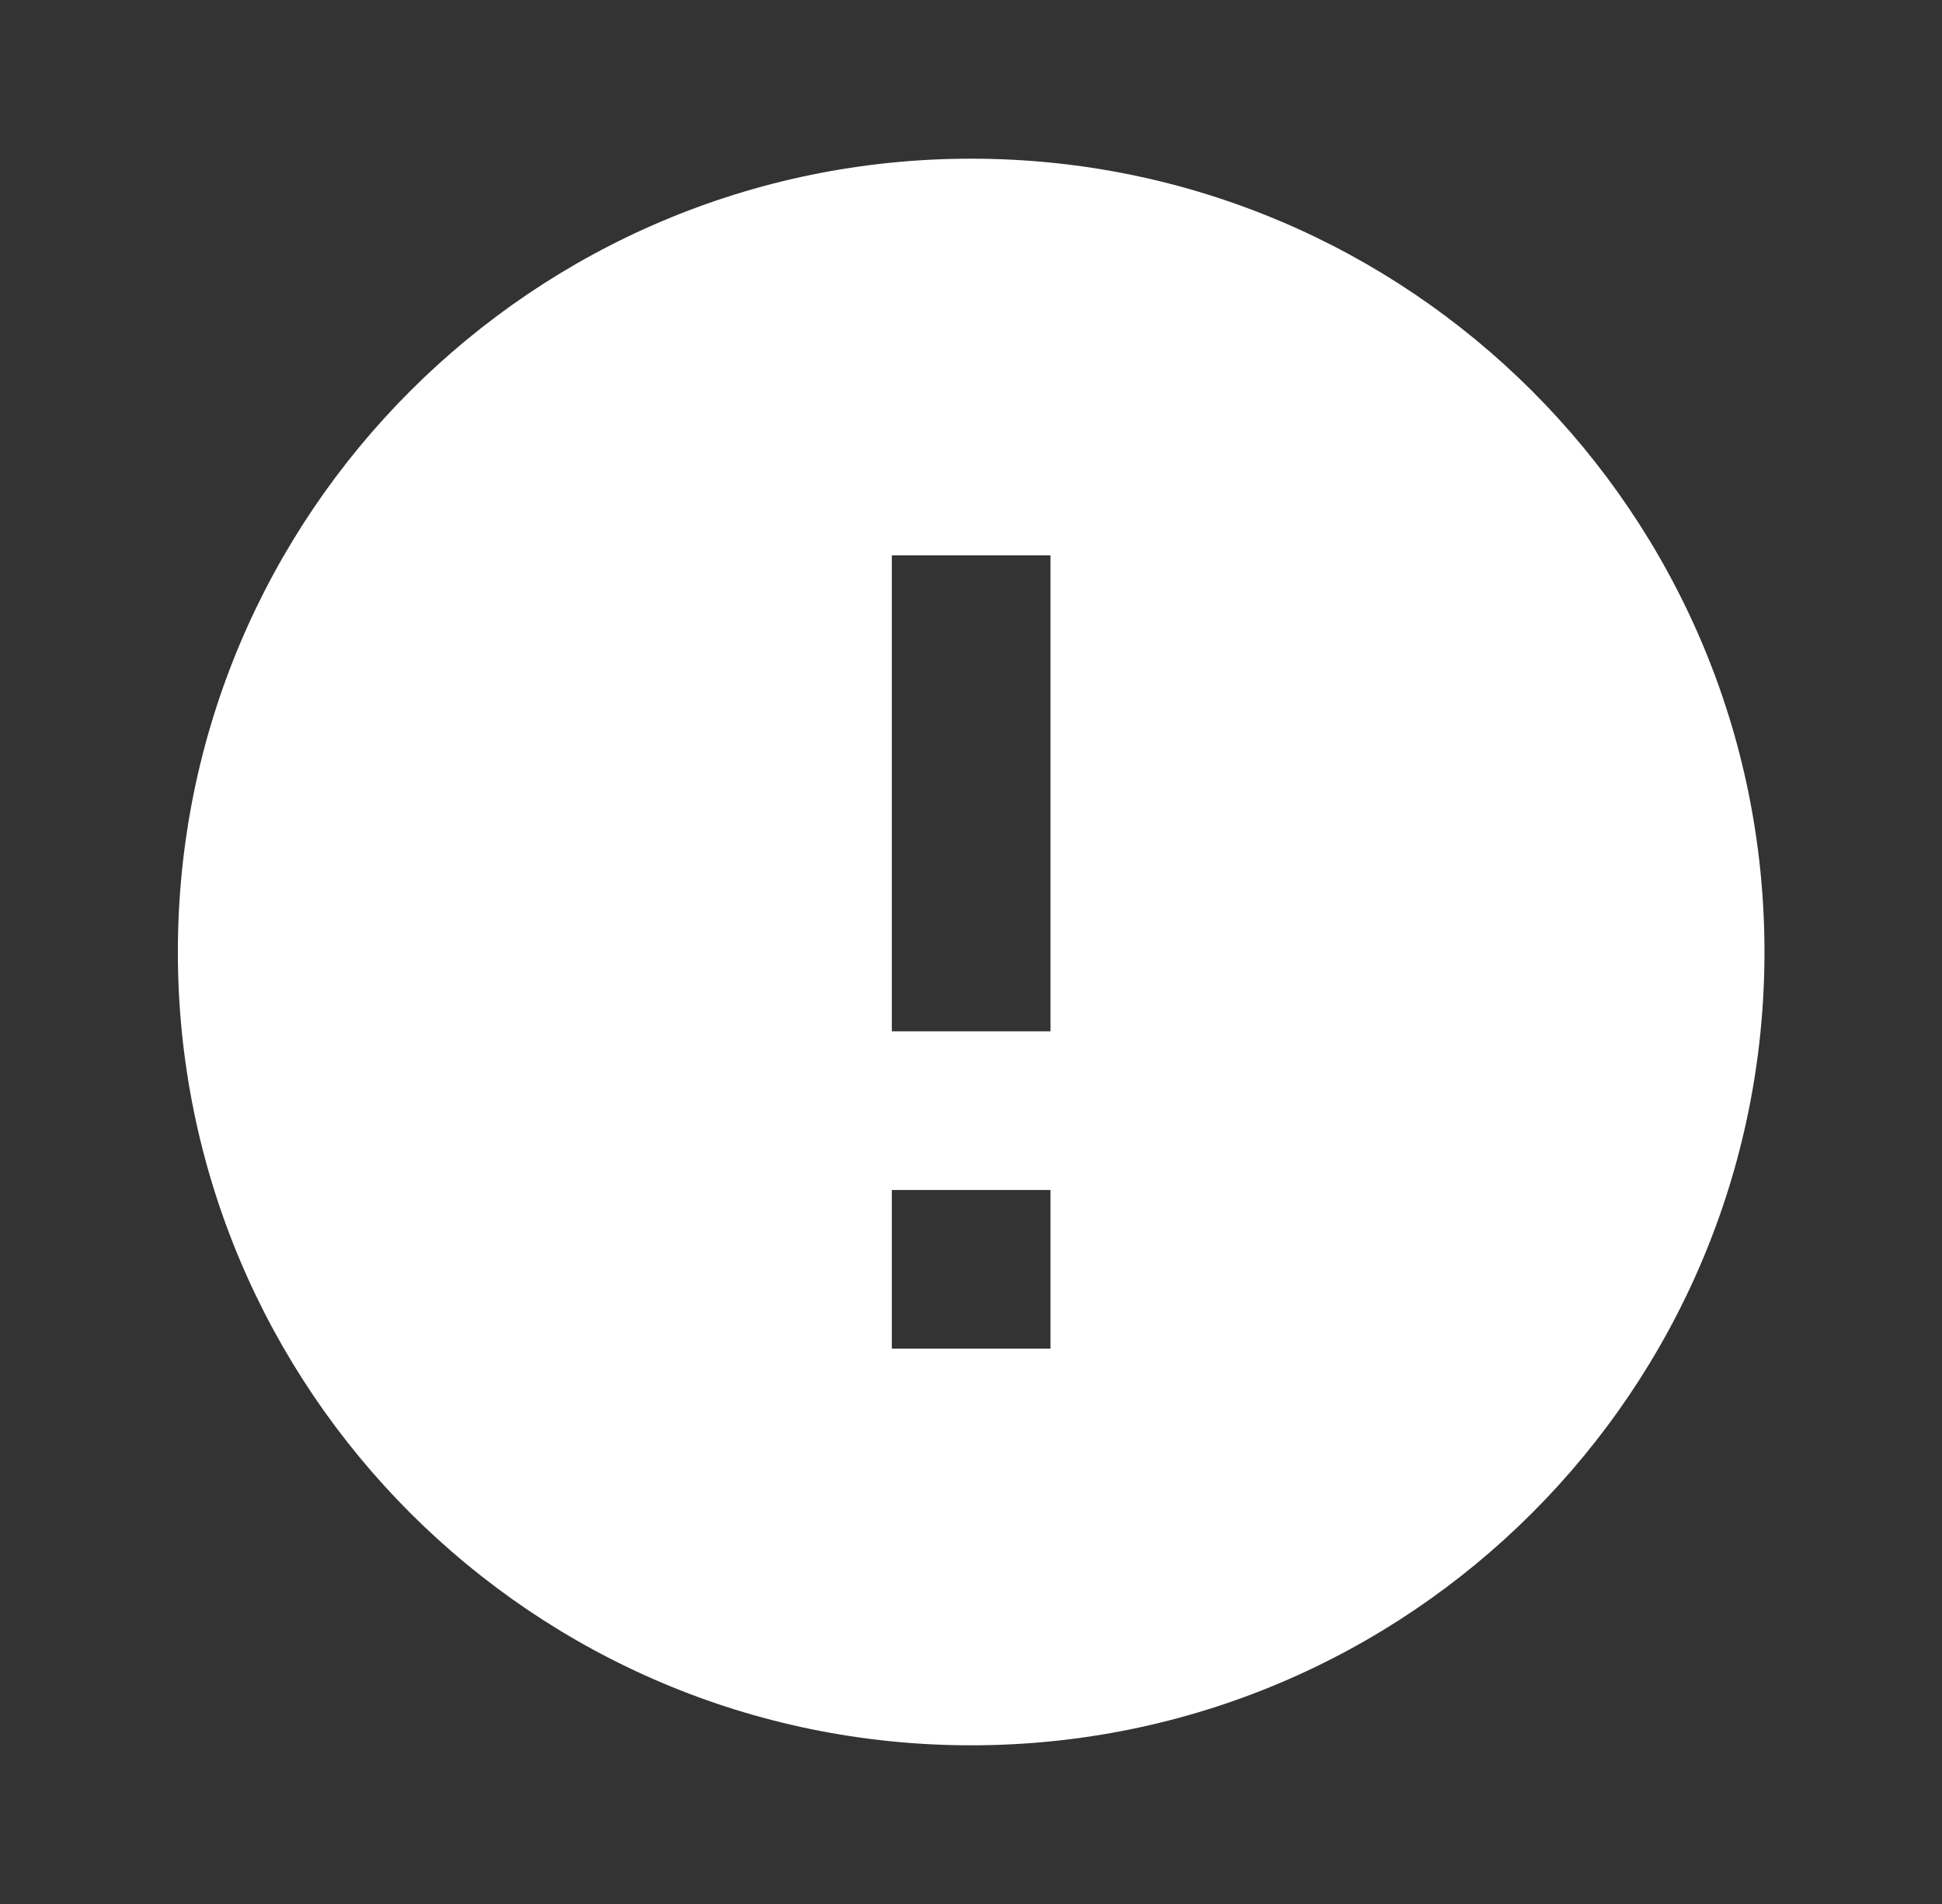 <svg width="51" height="50" viewBox="0 0 51 50" fill="none" xmlns="http://www.w3.org/2000/svg">
<rect x="0" y="0" width="51" height="50" fill="#333333" stroke="none"/>
<path d="M25.505 45.833C13.998 45.833 4.671 36.506 4.671 25C4.671 13.494 13.998 4.167 25.505 4.167C37.011 4.167 46.338 13.494 46.338 25C46.338 36.506 37.011 45.833 25.505 45.833ZM23.421 31.25V35.416H27.588V31.25H23.421ZM23.421 14.583V27.083H27.588V14.583H23.421Z" fill="white"/>
</svg>
